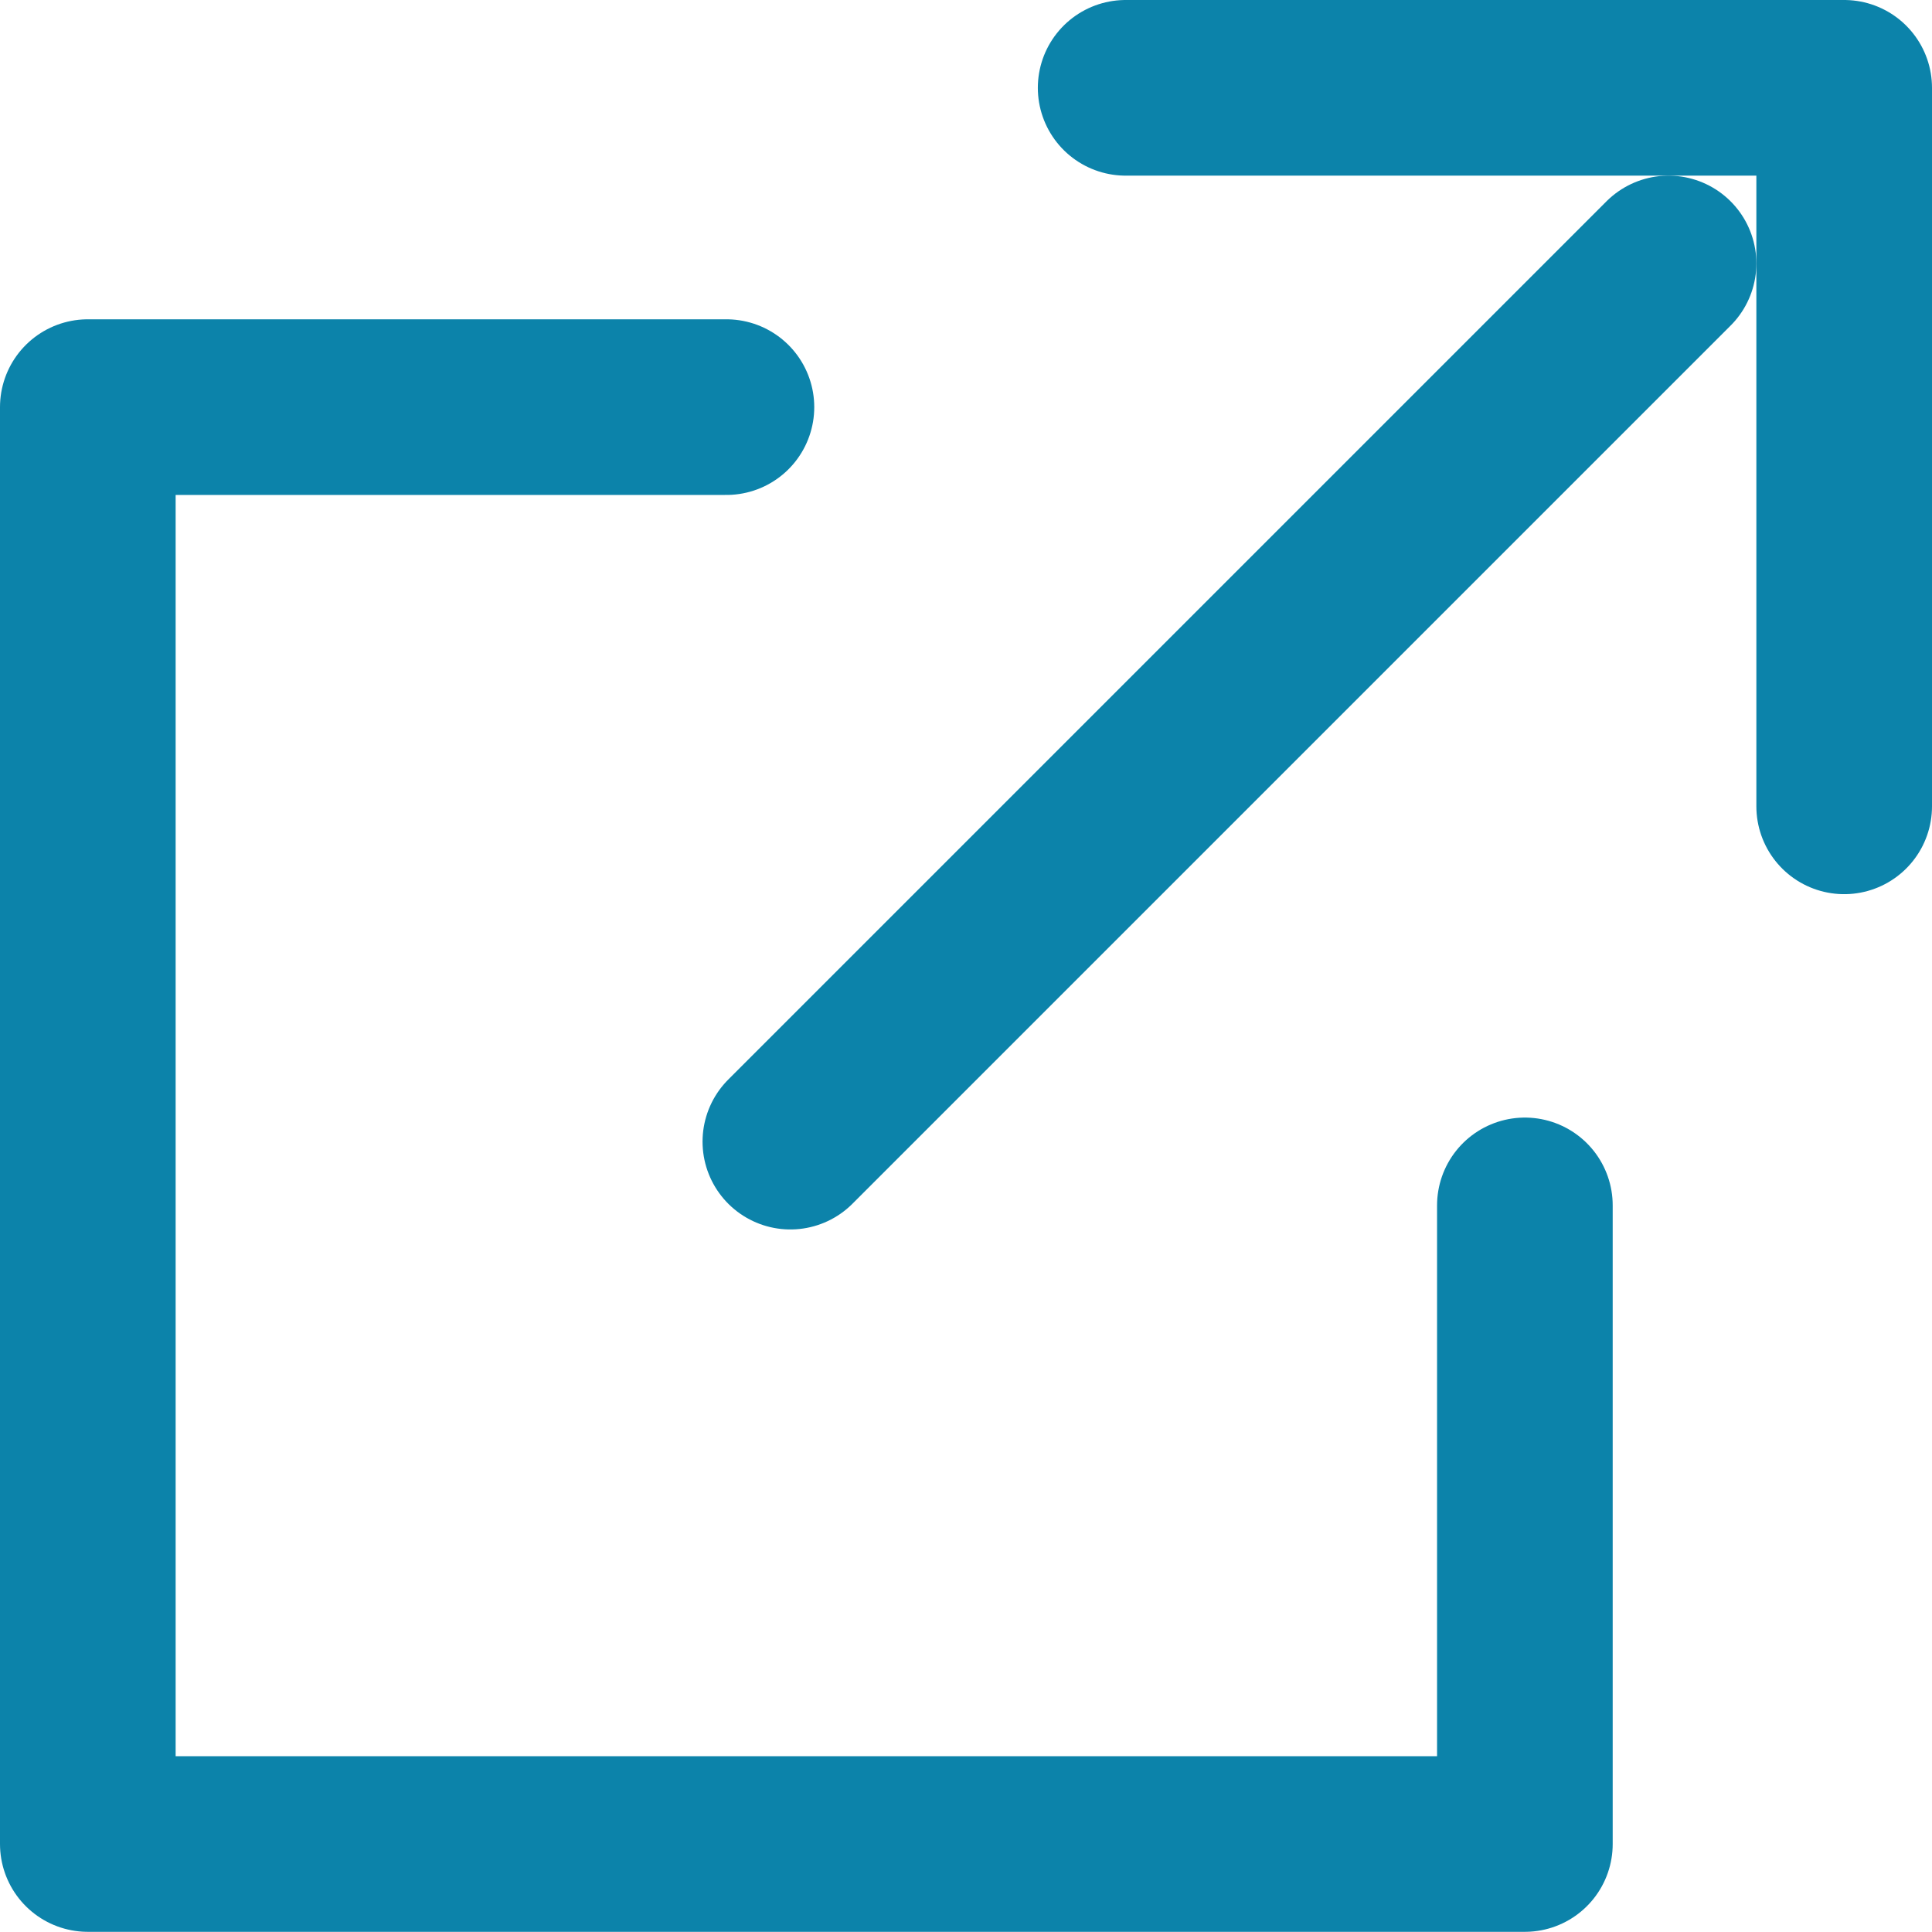 <svg xmlns="http://www.w3.org/2000/svg" width="11" height="11" viewBox="0 0 11 11">
  <g id="icon_site" transform="translate(0.5 0.5)">
    <path id="パス_215" data-name="パス 215" d="M27,12h4.091v4.091" transform="translate(-21.091 -12)" fill="none" stroke="#0c83aa" stroke-linecap="round" stroke-linejoin="round" stroke-width="1"/>
    <path id="パス_216" data-name="パス 216" d="M22.182,20.545v3.636H14V16h3.636" transform="translate(-14 -14.182)" fill="none" stroke="#0c83aa" stroke-linecap="round" stroke-linejoin="round" stroke-width="1"/>
    <line id="線_12" data-name="線 12" y1="5" x2="5" transform="translate(4 1)" fill="none" stroke="#0c83aa" stroke-linecap="round" stroke-linejoin="round" stroke-width="1"/>
  </g>
</svg>
